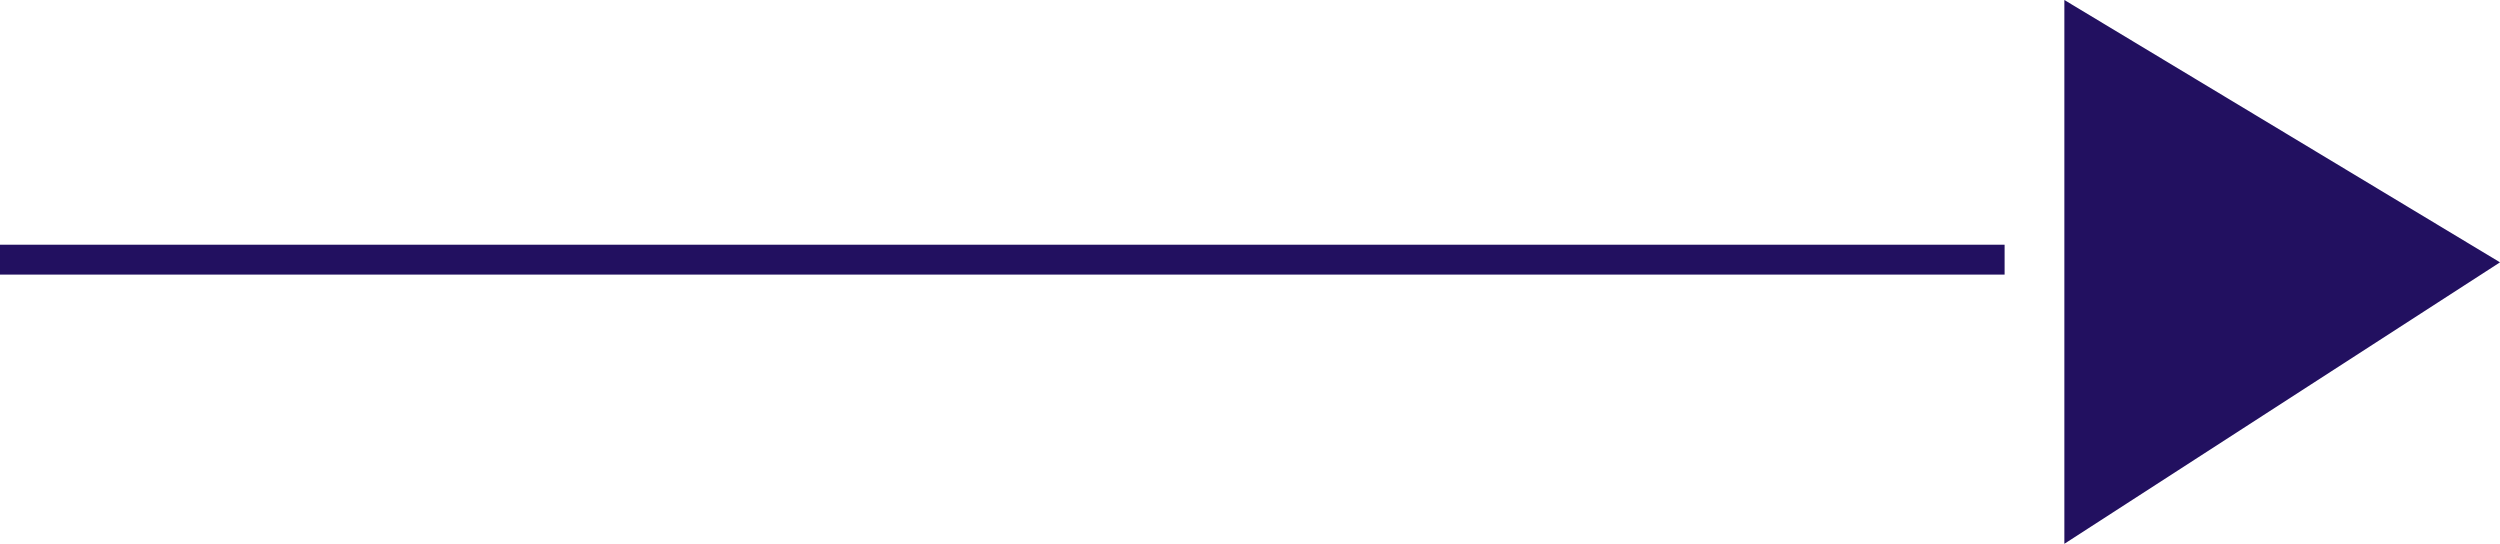 <svg id="Calque_1" data-name="Calque 1" xmlns="http://www.w3.org/2000/svg" width="83.67" height="18.2" viewBox="0 0 83.67 18.2">
  <title>pictoH3-1</title>
  <line y1="8.69" x2="67.09" y2="8.69" fill="none" stroke="#221060" stroke-miterlimit="10"/>
  <polygon points="69.09 0 83.67 8.78 69.09 18.2 69.09 8.78 69.09 0" fill="#221060"/>
</svg>
